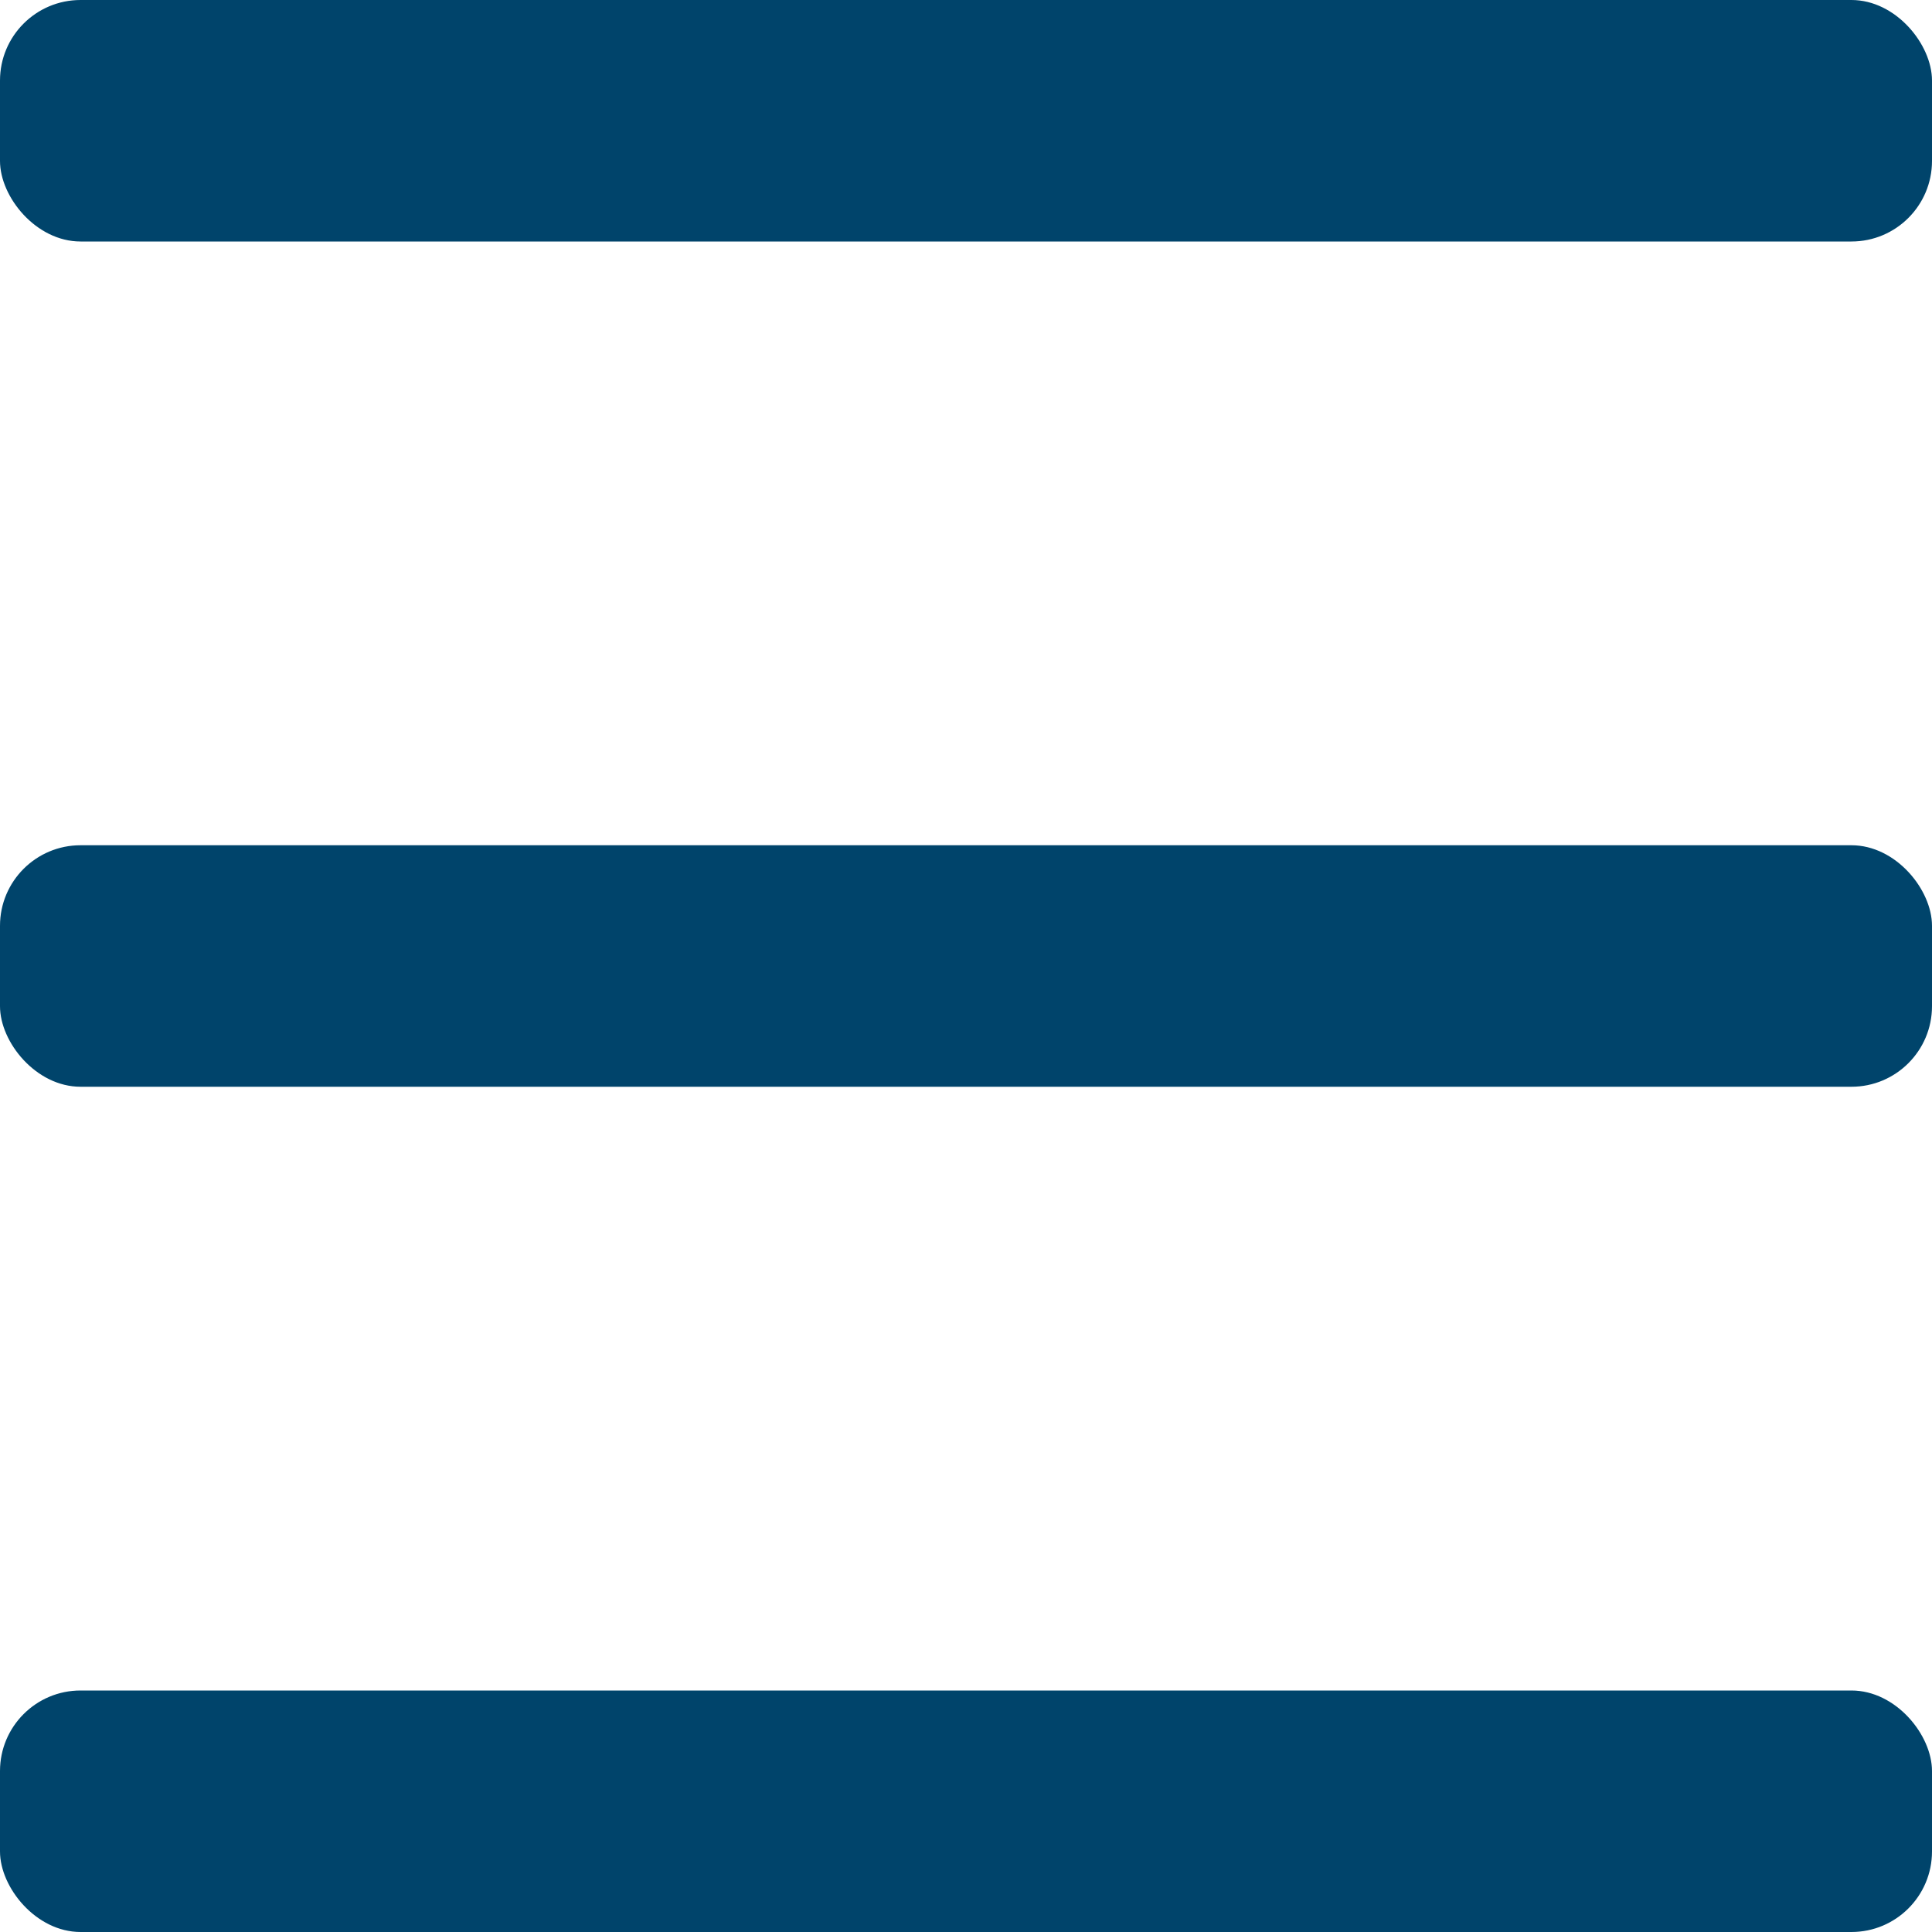 <svg xmlns="http://www.w3.org/2000/svg" viewBox="0 0 16 16"><defs><style>.a{fill:#00446b;}</style></defs><title>hamburger</title><rect class="a" width="16" height="2" rx="0.667" ry="0.667"/><rect class="a" y="7" width="16" height="2" rx="0.667" ry="0.667"/><rect class="a" y="14" width="16" height="2" rx="0.667" ry="0.667"/></svg>
